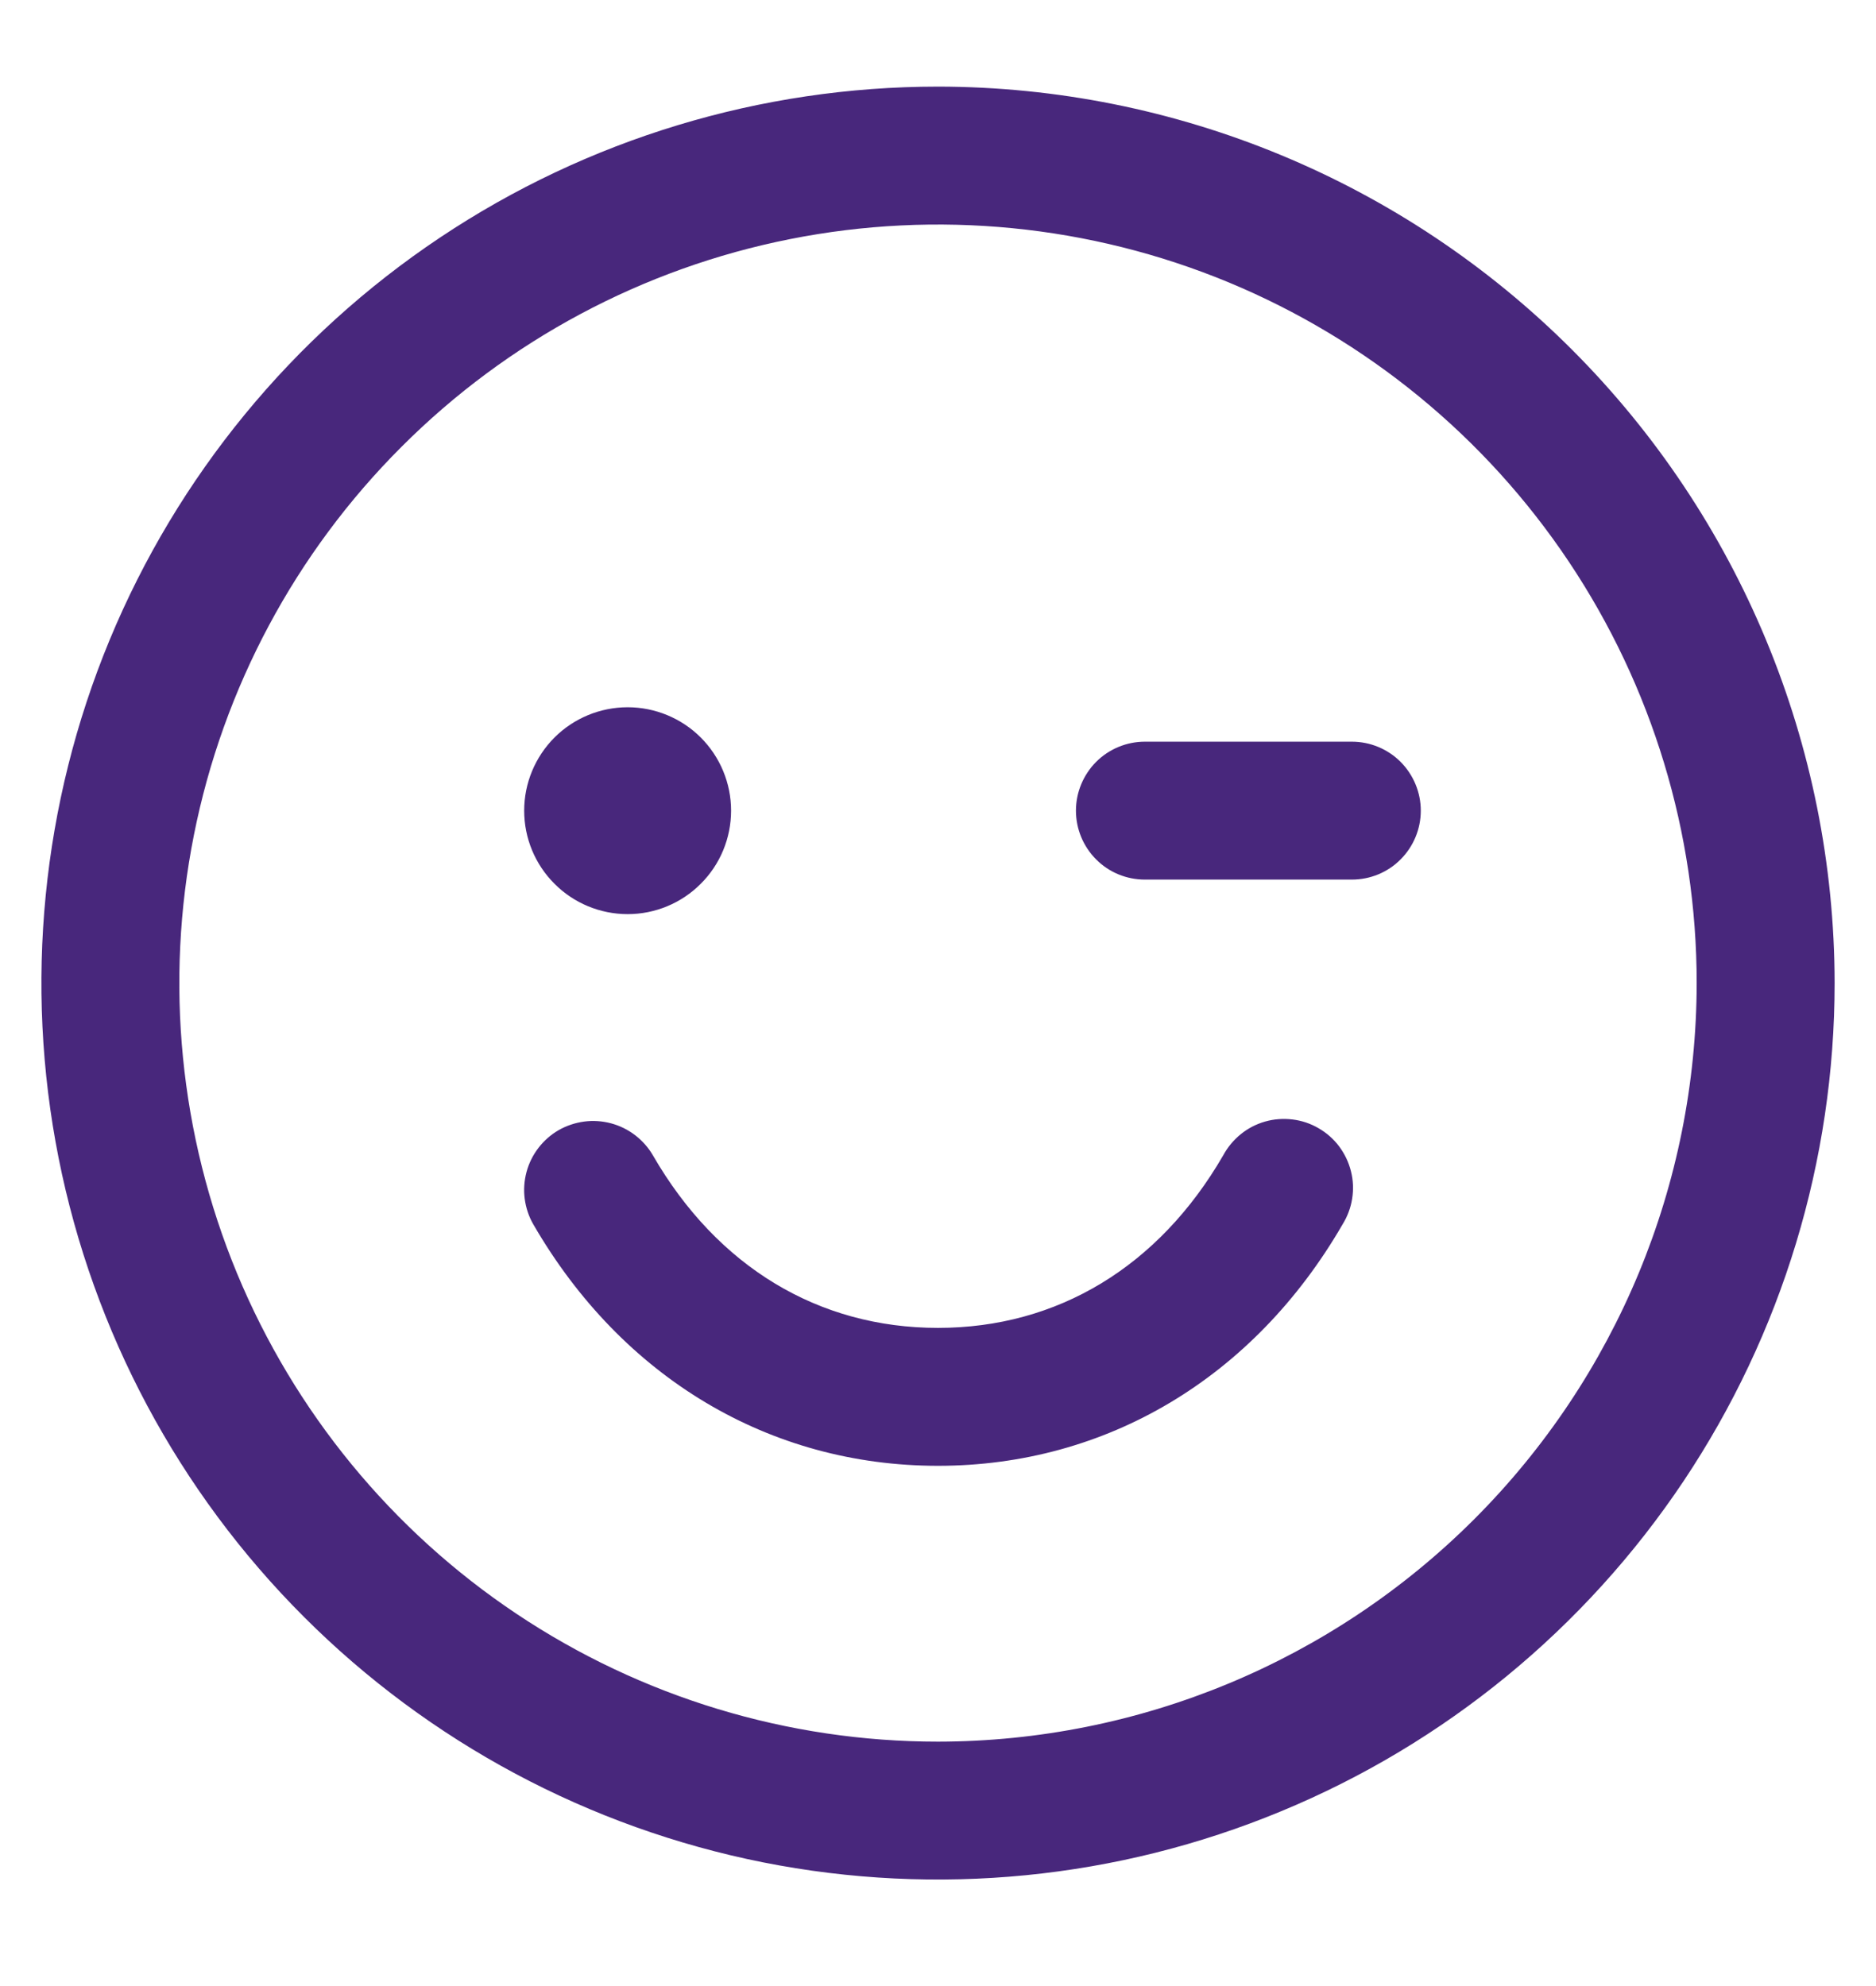 <svg width="17" height="18" viewBox="0 0 17 18" fill="none" xmlns="http://www.w3.org/2000/svg">
<path d="M8.5 0.785C6.893 0.785 5.322 1.261 3.986 2.154C2.65 3.047 1.608 4.316 0.993 5.801C0.379 7.285 0.218 8.919 0.531 10.495C0.845 12.071 1.618 13.519 2.755 14.655C3.891 15.791 5.339 16.565 6.915 16.879C8.491 17.192 10.125 17.031 11.609 16.416C13.094 15.802 14.363 14.76 15.256 13.424C16.148 12.088 16.625 10.517 16.625 8.91C16.623 6.756 15.766 4.69 14.243 3.167C12.72 1.644 10.654 0.787 8.5 0.785ZM8.5 15.785C7.14 15.785 5.811 15.382 4.68 14.626C3.55 13.871 2.669 12.797 2.148 11.541C1.628 10.285 1.492 8.902 1.757 7.569C2.022 6.235 2.677 5.01 3.639 4.049C4.6 3.087 5.825 2.432 7.159 2.167C8.492 1.902 9.875 2.038 11.131 2.558C12.387 3.079 13.461 3.96 14.216 5.09C14.972 6.221 15.375 7.55 15.375 8.91C15.373 10.733 14.648 12.48 13.359 13.769C12.07 15.058 10.323 15.783 8.5 15.785ZM4.75 7.347C4.75 7.099 4.849 6.86 5.025 6.684C5.2 6.509 5.439 6.41 5.688 6.41C5.936 6.41 6.175 6.509 6.35 6.684C6.526 6.86 6.625 7.099 6.625 7.347C6.625 7.596 6.526 7.835 6.35 8.01C6.175 8.186 5.936 8.285 5.688 8.285C5.439 8.285 5.2 8.186 5.025 8.01C4.849 7.835 4.75 7.596 4.75 7.347ZM12.875 7.347C12.875 7.513 12.809 7.672 12.692 7.789C12.575 7.907 12.416 7.972 12.25 7.972H10.375C10.209 7.972 10.05 7.907 9.933 7.789C9.816 7.672 9.75 7.513 9.75 7.347C9.75 7.182 9.816 7.023 9.933 6.905C10.05 6.788 10.209 6.722 10.375 6.722H12.25C12.416 6.722 12.575 6.788 12.692 6.905C12.809 7.023 12.875 7.182 12.875 7.347ZM12.166 11.097C11.362 12.487 10.025 13.285 8.5 13.285C6.975 13.285 5.638 12.488 4.833 11.097C4.792 11.026 4.766 10.948 4.755 10.866C4.744 10.785 4.75 10.702 4.771 10.623C4.792 10.544 4.829 10.469 4.879 10.404C4.929 10.339 4.991 10.284 5.062 10.243C5.134 10.202 5.212 10.176 5.294 10.165C5.375 10.154 5.458 10.16 5.537 10.181C5.616 10.202 5.691 10.239 5.756 10.289C5.821 10.339 5.876 10.401 5.917 10.472C6.5 11.481 7.417 12.035 8.5 12.035C9.583 12.035 10.5 11.48 11.084 10.472C11.124 10.398 11.178 10.333 11.243 10.28C11.308 10.227 11.383 10.188 11.464 10.165C11.544 10.142 11.629 10.136 11.712 10.146C11.796 10.156 11.876 10.183 11.948 10.225C12.021 10.267 12.085 10.323 12.135 10.39C12.185 10.457 12.222 10.534 12.242 10.615C12.263 10.697 12.266 10.781 12.253 10.864C12.24 10.947 12.21 11.026 12.166 11.097Z" fill="#48277C"/>
</svg>
